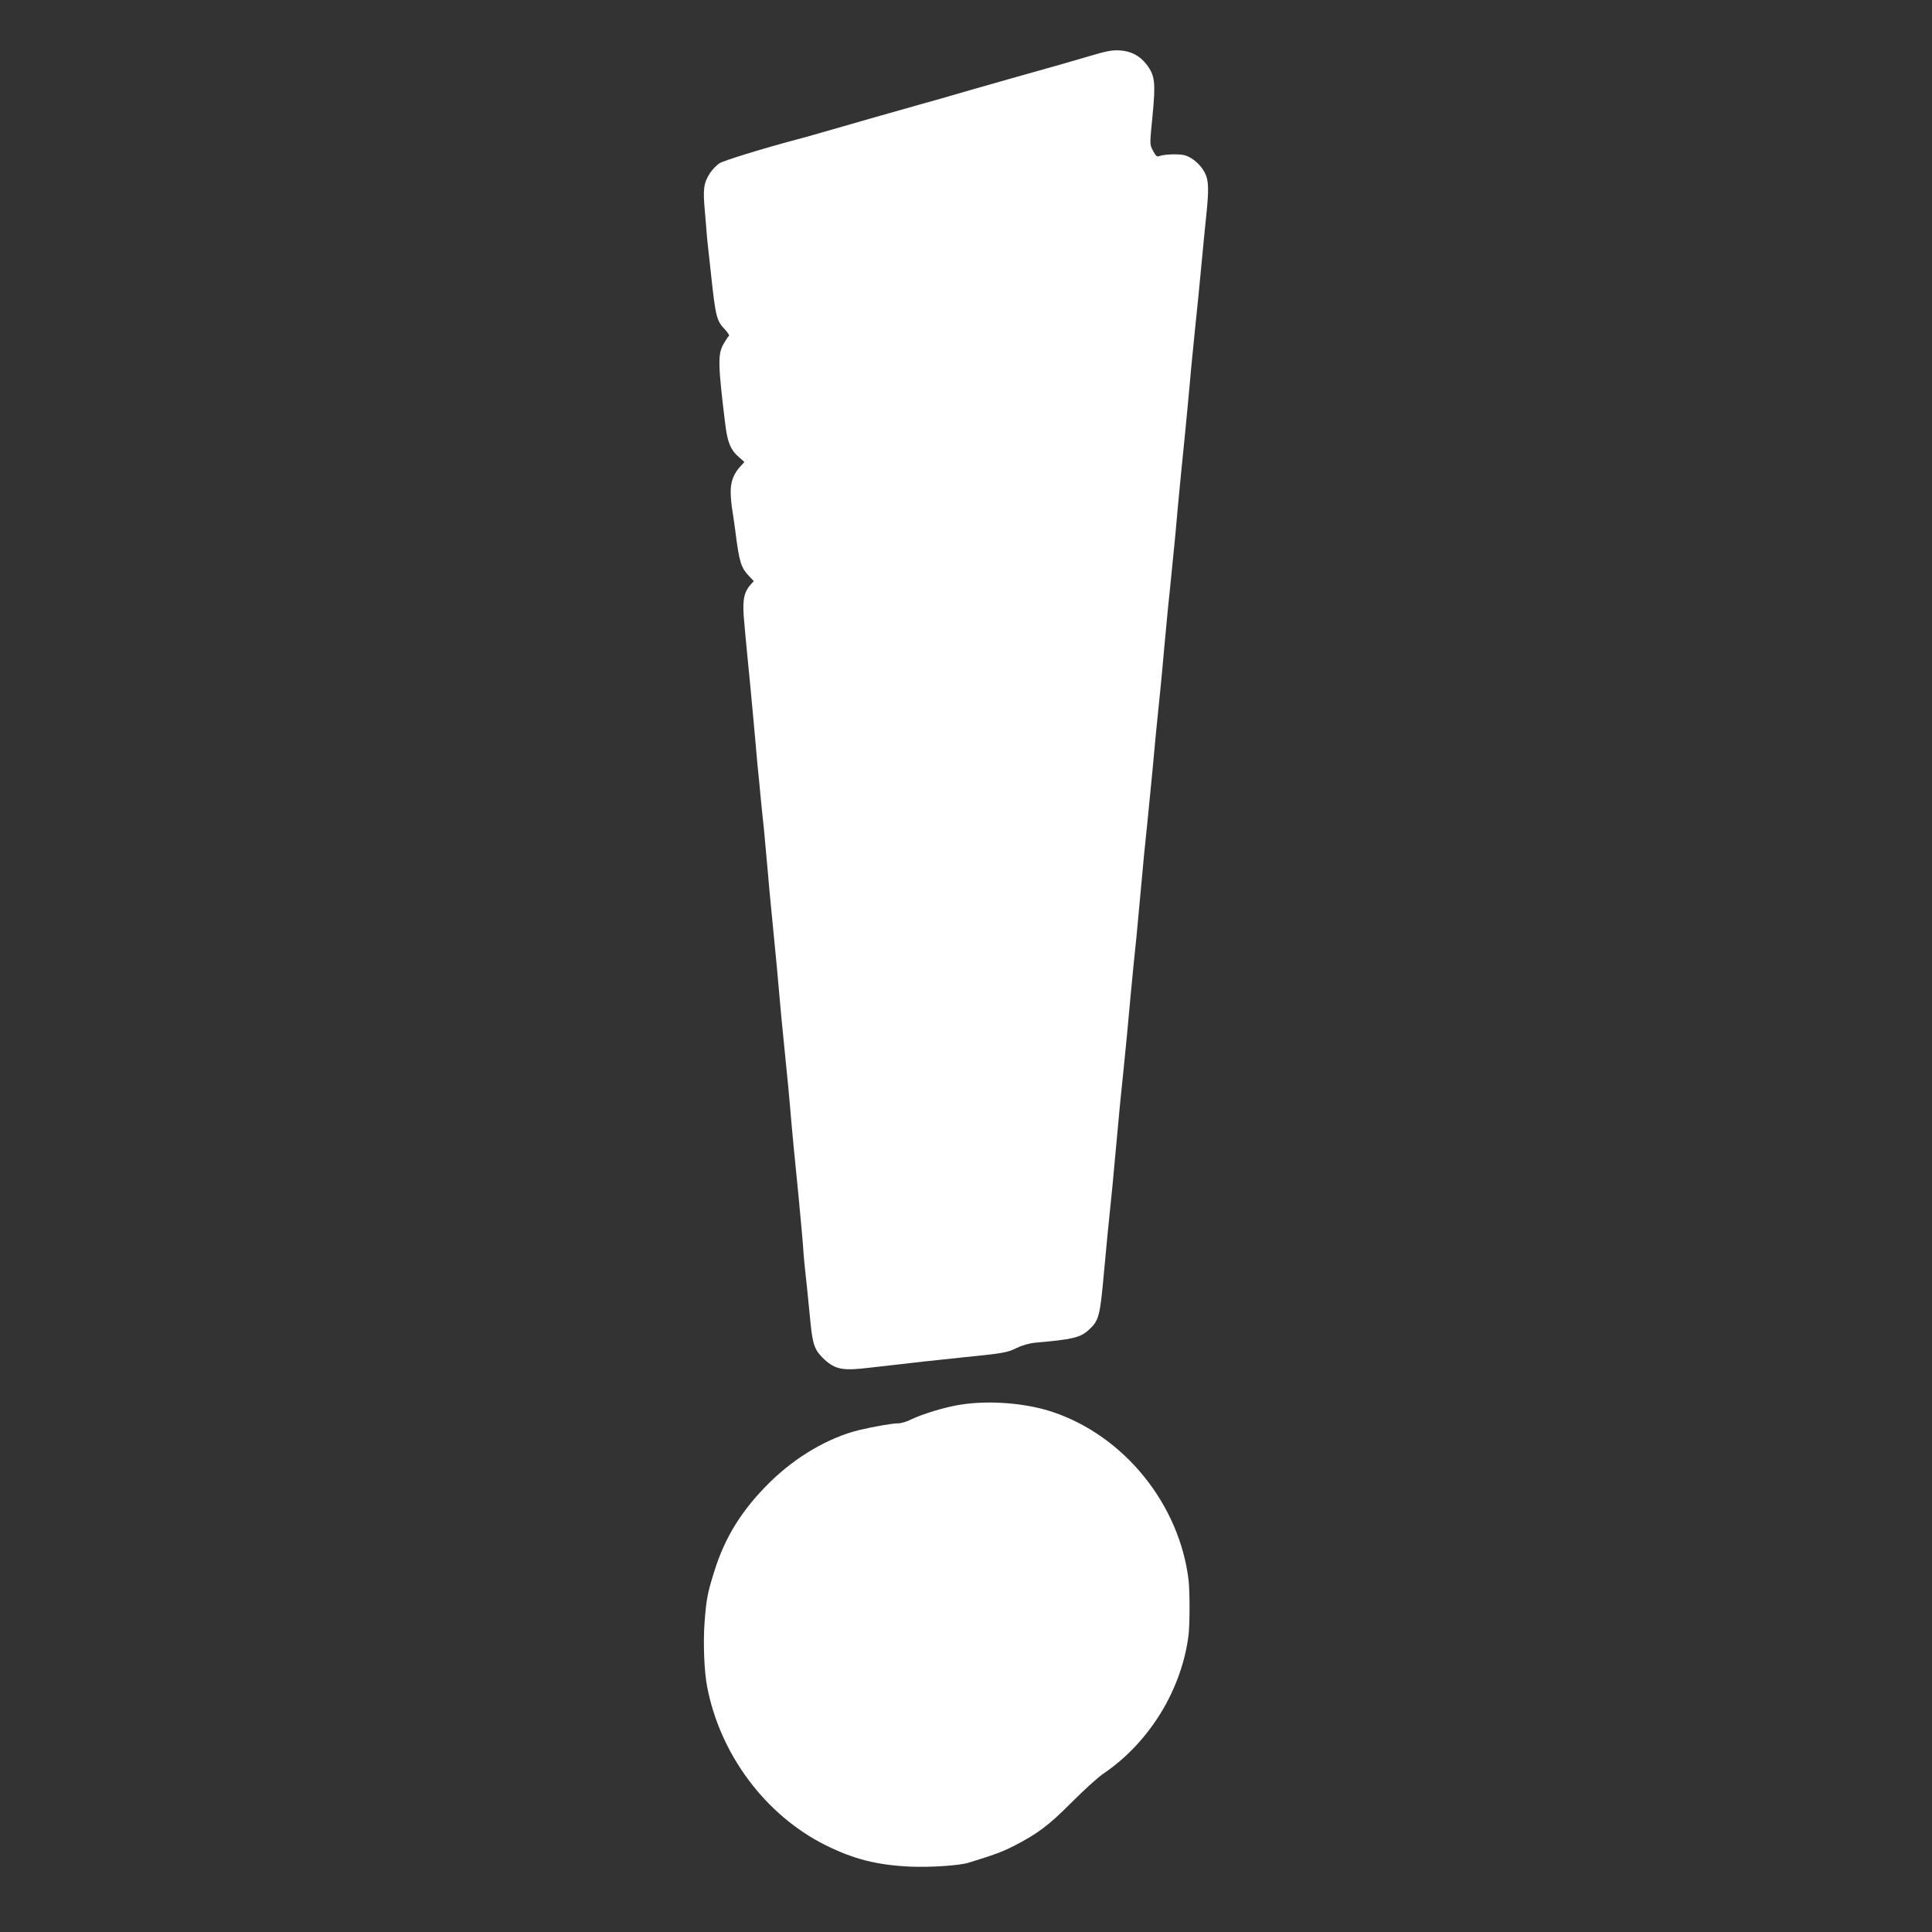 <?xml version="1.0" standalone="no"?>
<!DOCTYPE svg PUBLIC "-//W3C//DTD SVG 20010904//EN"
 "http://www.w3.org/TR/2001/REC-SVG-20010904/DTD/svg10.dtd">
<svg version="1.0" xmlns="http://www.w3.org/2000/svg"
 width="1280pt" height="1280pt" viewBox="0 0 1280 1280"
 preserveAspectRatio="xMidYMid meet">
<rect x="0" y="0" width="1280" height="1280" fill="#333333" stroke="none"/>
<g transform="translate(0,1280) scale(0.1,-0.1)"
fill="#ffffff" stroke="none">
<path d="M7220 12429 c-137 -41 -206 -60 -430 -123 -69 -19 -228 -65 -355
-101 -126 -37 -284 -82 -350 -100 -102 -28 -440 -125 -690 -197 -38 -11 -92
-26 -120 -33 -228 -61 -481 -139 -509 -157 -19 -13 -46 -41 -61 -63 -43 -67
-49 -105 -35 -255 6 -74 13 -151 14 -170 2 -19 6 -62 10 -95 4 -33 11 -103 17
-155 30 -278 36 -305 93 -364 18 -20 30 -39 26 -41 -5 -3 -21 -27 -36 -53 -39
-69 -38 -132 11 -533 15 -120 35 -170 91 -218 l36 -32 -25 -27 c-48 -51 -68
-107 -66 -180 1 -36 6 -84 10 -107 4 -22 12 -80 19 -130 28 -222 38 -254 93
-312 l31 -33 -20 -22 c-48 -55 -57 -108 -43 -253 5 -60 14 -153 19 -205 5 -52
14 -144 20 -205 12 -122 28 -303 35 -380 2 -27 9 -98 14 -157 6 -60 16 -156
21 -215 6 -60 15 -151 21 -203 5 -52 16 -171 24 -265 8 -93 19 -216 25 -272
32 -325 48 -493 55 -583 4 -54 17 -187 35 -365 18 -178 31 -311 35 -365 9
-114 32 -353 56 -590 15 -159 31 -334 31 -350 0 -8 4 -51 8 -95 9 -81 20 -185
41 -400 14 -137 28 -173 91 -232 74 -67 122 -76 303 -54 55 6 138 16 185 21
47 5 126 14 175 20 50 5 155 17 235 25 287 29 312 33 375 64 37 18 83 31 120
35 252 22 302 34 357 84 69 62 76 89 103 392 13 147 29 306 56 570 5 52 16
169 24 260 8 91 20 212 25 270 6 58 15 146 20 195 25 247 31 314 35 360 6 68
24 260 35 370 5 50 14 137 20 195 5 58 17 179 25 270 8 91 20 212 25 270 6 58
15 146 20 195 17 172 31 310 36 365 10 118 28 304 54 555 5 50 16 167 24 260
9 94 20 213 25 265 6 52 15 145 21 205 6 61 15 155 21 210 5 55 12 123 14 150
2 28 9 102 15 165 10 107 17 175 40 405 11 110 29 302 35 370 2 28 9 100 15
160 6 61 15 151 20 200 5 50 14 137 20 195 6 58 17 175 25 260 8 85 20 209 27
275 18 170 16 232 -10 281 -26 51 -79 98 -128 114 -36 12 -141 9 -176 -5 -13
-5 -22 4 -39 36 -23 45 -22 38 -3 234 21 218 16 265 -39 337 -45 59 -104 90
-180 94 -50 3 -89 -5 -197 -37z"/>
<path d="M6365 3494 c-99 -15 -252 -61 -330 -99 -27 -14 -66 -25 -85 -25 -39
0 -162 -22 -256 -44 -202 -49 -420 -176 -591 -344 -186 -182 -301 -367 -371
-594 -45 -143 -52 -182 -64 -335 -10 -133 -3 -325 17 -428 86 -449 386 -851
785 -1050 187 -93 342 -132 564 -142 135 -5 320 7 383 26 168 52 221 71 298
110 161 83 233 137 385 290 80 80 174 166 210 190 306 207 521 559 565 923 8
74 8 281 0 356 -59 503 -424 957 -900 1117 -176 59 -417 79 -610 49z"/>
</g>
</svg>
